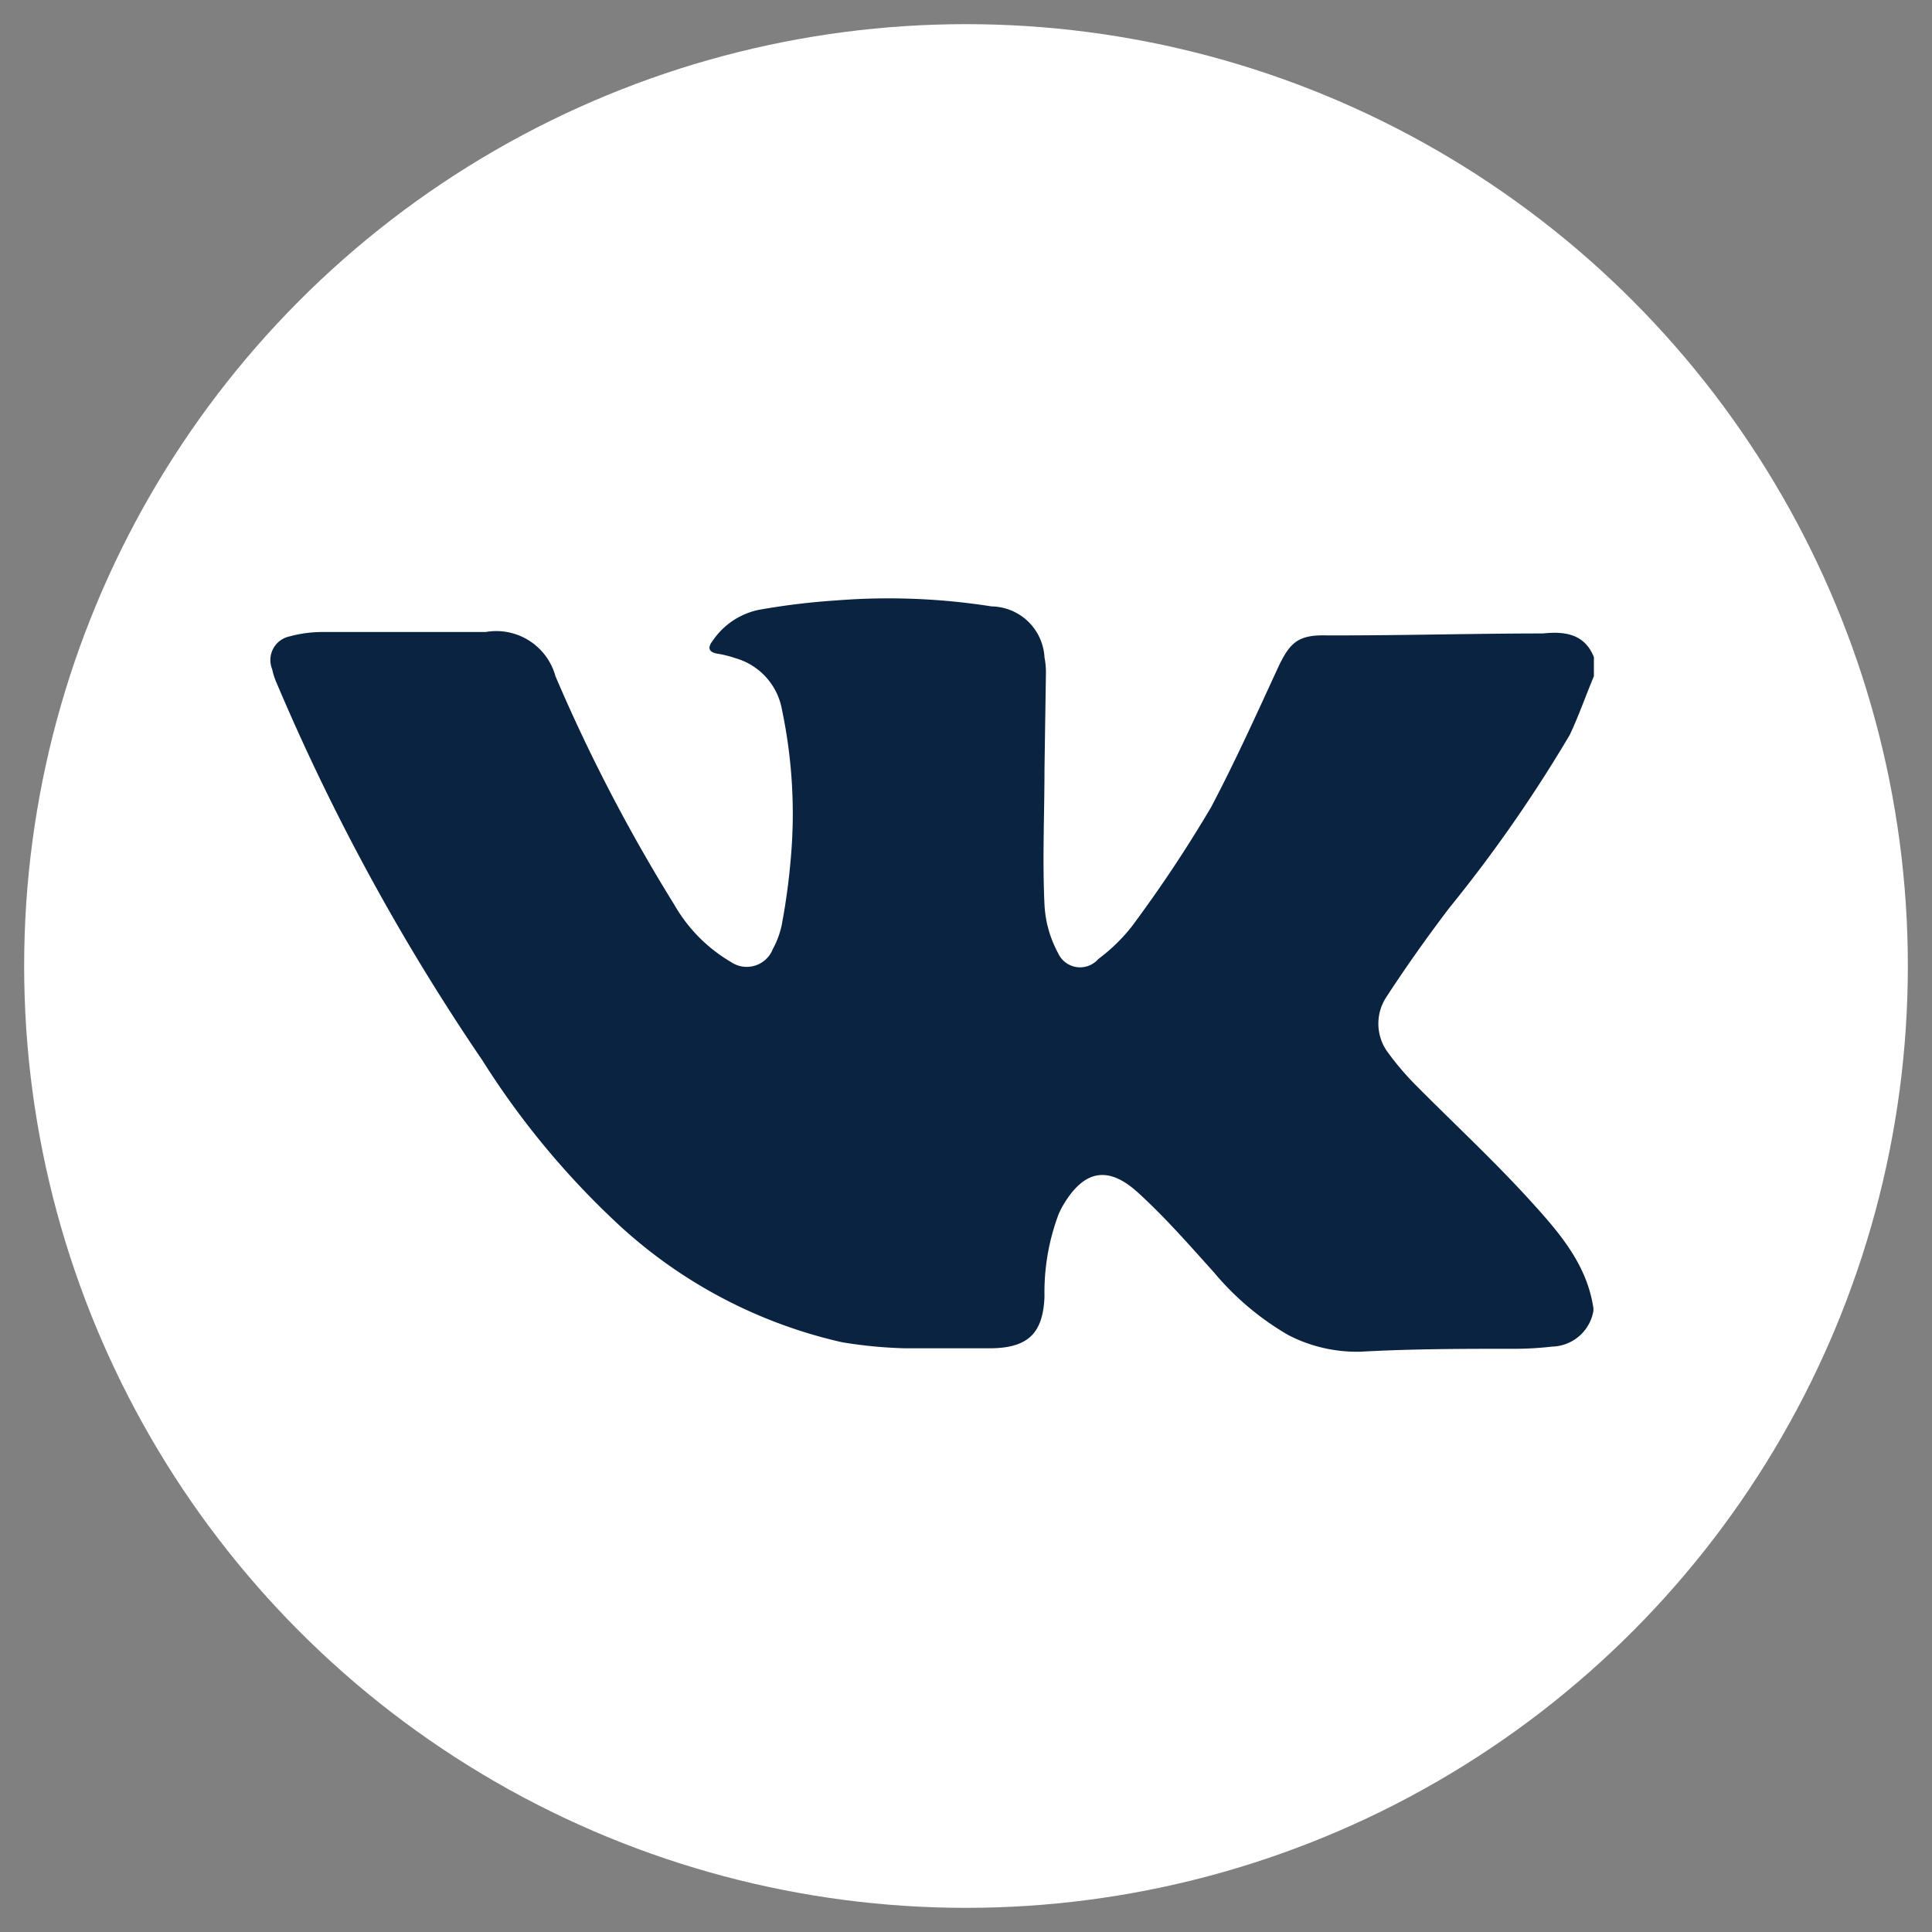 <svg xmlns="http://www.w3.org/2000/svg" viewBox="0 0 80 80"><rect x="0" y="0" width="80" height="80" fill="#808080" stroke="none"/><defs><style>.cls-1{fill:#fff;}.cls-2{fill:#092341;}</style></defs><g id="Layer_1" data-name="Layer 1"><circle class="cls-1" cx="40" cy="40" r="39"/></g><g id="Layer_4" data-name="Layer 4"><path class="cls-2" d="M66,27.21V28c-.34.81-.63,1.65-1,2.43a58.91,58.91,0,0,1-5,7.18c-.91,1.2-1.79,2.44-2.61,3.7a2,2,0,0,0,.11,2.31A11.54,11.54,0,0,0,58.69,45c1.52,1.53,3.1,3,4.55,4.58,1.21,1.33,2.46,2.69,2.74,4.59v.11a1.78,1.78,0,0,1-1.71,1.48,13.74,13.74,0,0,1-1.44.09c-2.16,0-4.31,0-6.47.12a6.18,6.18,0,0,1-3-.68,11.53,11.53,0,0,1-3.09-2.6c-1-1.11-2-2.26-3.13-3.29-1.27-1.17-2.28-.95-3.15.56a3.36,3.36,0,0,0-.16.33,9.18,9.18,0,0,0-.58,3.4c-.06,1.53-.69,2.13-2.25,2.14-1.17,0-2.35,0-3.53,0a18.91,18.91,0,0,1-2.6-.25,20.18,20.18,0,0,1-9.18-4.8,34,34,0,0,1-5.72-6.88,90.32,90.32,0,0,1-8.52-15.63,2.81,2.81,0,0,1-.18-.56A1,1,0,0,1,12,26.35a5.18,5.18,0,0,1,1.36-.18c2.25,0,4.5,0,6.75,0A2.54,2.54,0,0,1,23,28a70.13,70.13,0,0,0,4.92,9.46,6.48,6.48,0,0,0,2.34,2.37A1.16,1.16,0,0,0,32,39.3a3.65,3.65,0,0,0,.37-1,27,27,0,0,0,.37-2.7,20.9,20.9,0,0,0-.36-6.21,2.71,2.71,0,0,0-1.94-2.14,4.21,4.21,0,0,0-.72-.18c-.42-.07-.41-.28-.2-.55a3.05,3.05,0,0,1,1.91-1.27,29.34,29.34,0,0,1,3.23-.39,27.42,27.42,0,0,1,6.4.25,2.23,2.23,0,0,1,2.19,2.11,3.28,3.28,0,0,1,.06.63l-.06,4c0,1.87-.09,3.74,0,5.61a4.7,4.7,0,0,0,.56,2,1,1,0,0,0,1.67.25,7.31,7.31,0,0,0,1.38-1.34,55.49,55.49,0,0,0,3.28-4.93c1-1.89,1.9-3.89,2.81-5.86.48-1,.83-1.3,2-1.27h.54c2.8,0,5.6-.08,8.4-.08C64.68,26.15,65.59,26.18,66,27.21Z"/></g></svg>